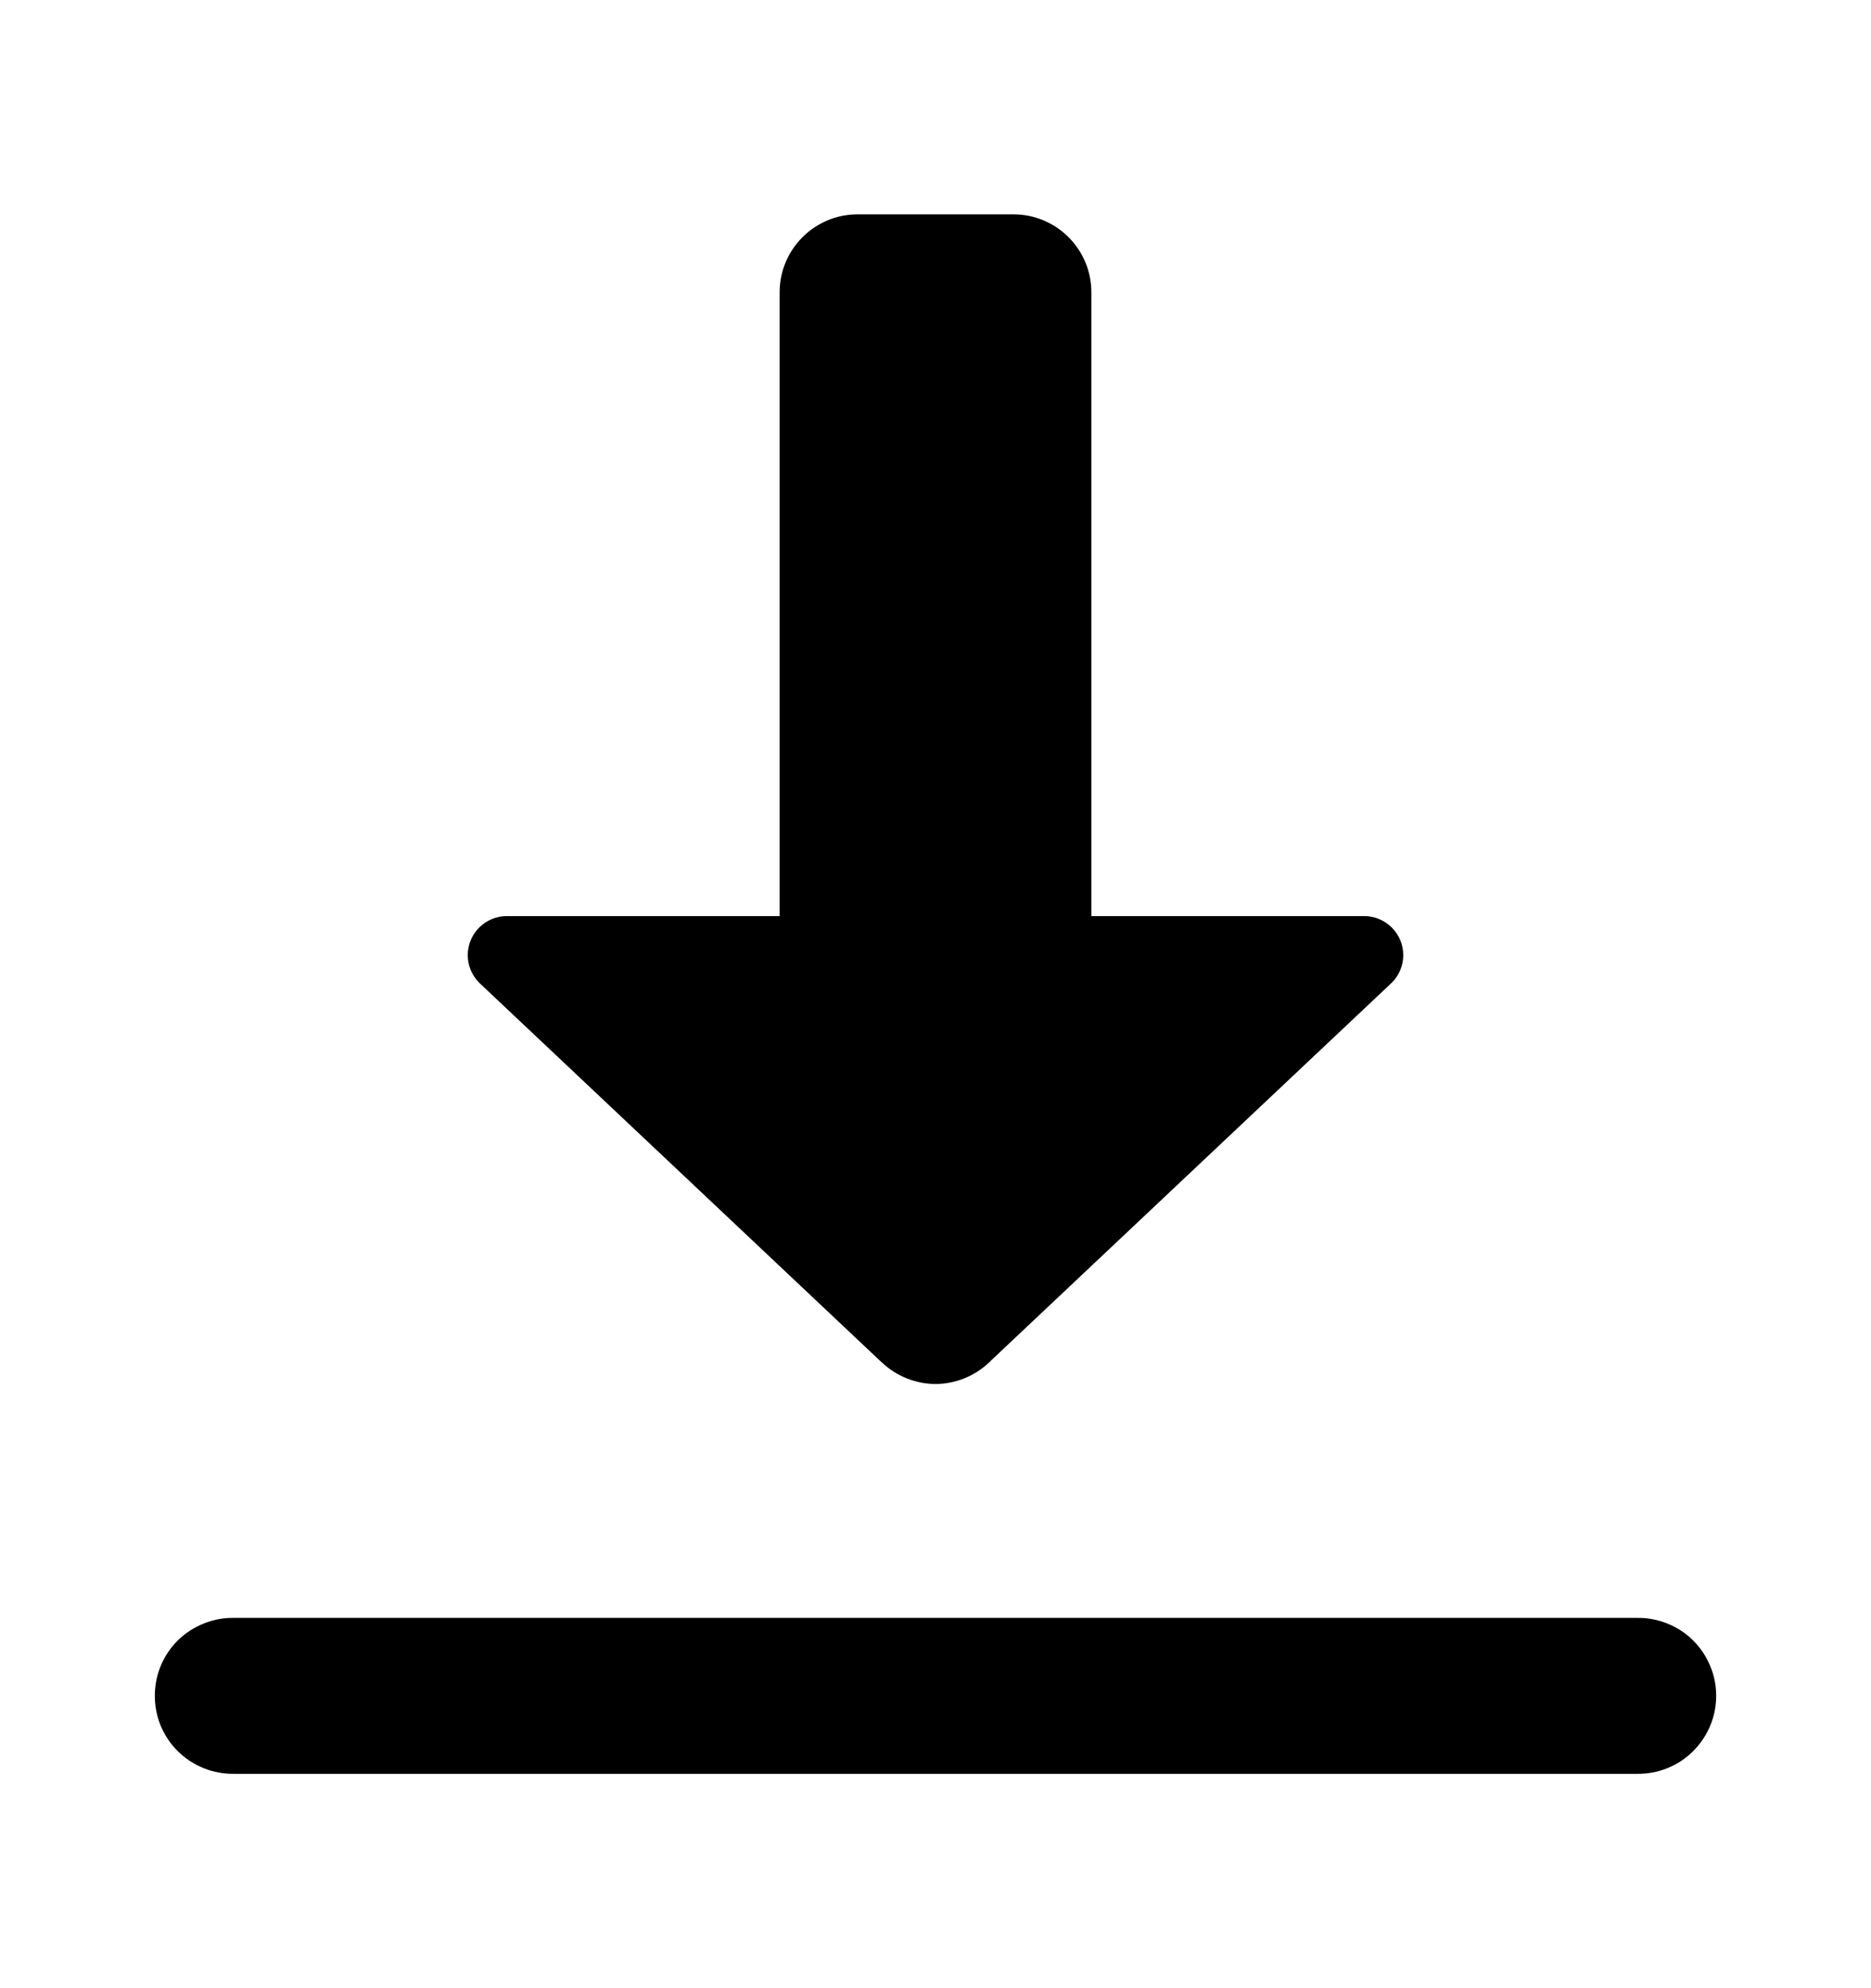 <svg width="16" height="17" viewBox="0 0 16 17" fill="none" xmlns="http://www.w3.org/2000/svg">
<path d="M7.333 1.833C6.965 1.833 6.667 2.132 6.667 2.5V7.833H4.333C4.245 7.833 4.16 7.869 4.098 7.931C4.035 7.994 4 8.078 4 8.167C4 8.255 4.035 8.34 4.098 8.403C4.104 8.409 4.111 8.416 4.118 8.422L7.522 11.632L7.544 11.652C7.668 11.768 7.831 11.833 8 11.834C8.169 11.833 8.332 11.768 8.456 11.652L8.465 11.645C8.467 11.642 8.469 11.639 8.471 11.637L11.874 8.429C11.88 8.423 11.887 8.417 11.893 8.41L11.898 8.406C11.9 8.405 11.901 8.404 11.902 8.403C11.965 8.34 12 8.255 12 8.167C12 8.078 11.965 7.994 11.902 7.931C11.84 7.869 11.755 7.833 11.667 7.833H9.333V2.5C9.333 2.132 9.035 1.833 8.667 1.833H8H7.333ZM2 13.834C1.912 13.832 1.824 13.849 1.742 13.882C1.66 13.915 1.585 13.963 1.522 14.025C1.459 14.087 1.409 14.161 1.375 14.243C1.341 14.324 1.324 14.412 1.324 14.5C1.324 14.588 1.341 14.676 1.375 14.758C1.409 14.839 1.459 14.913 1.522 14.975C1.585 15.037 1.66 15.086 1.742 15.119C1.824 15.152 1.912 15.168 2 15.167H14C14.088 15.168 14.176 15.152 14.258 15.119C14.34 15.086 14.415 15.037 14.477 14.975C14.54 14.913 14.59 14.839 14.624 14.758C14.659 14.676 14.676 14.588 14.676 14.5C14.676 14.412 14.659 14.324 14.624 14.243C14.59 14.161 14.54 14.087 14.477 14.025C14.415 13.963 14.34 13.915 14.258 13.882C14.176 13.849 14.088 13.832 14 13.834H2Z" fill="black"/>
</svg>

